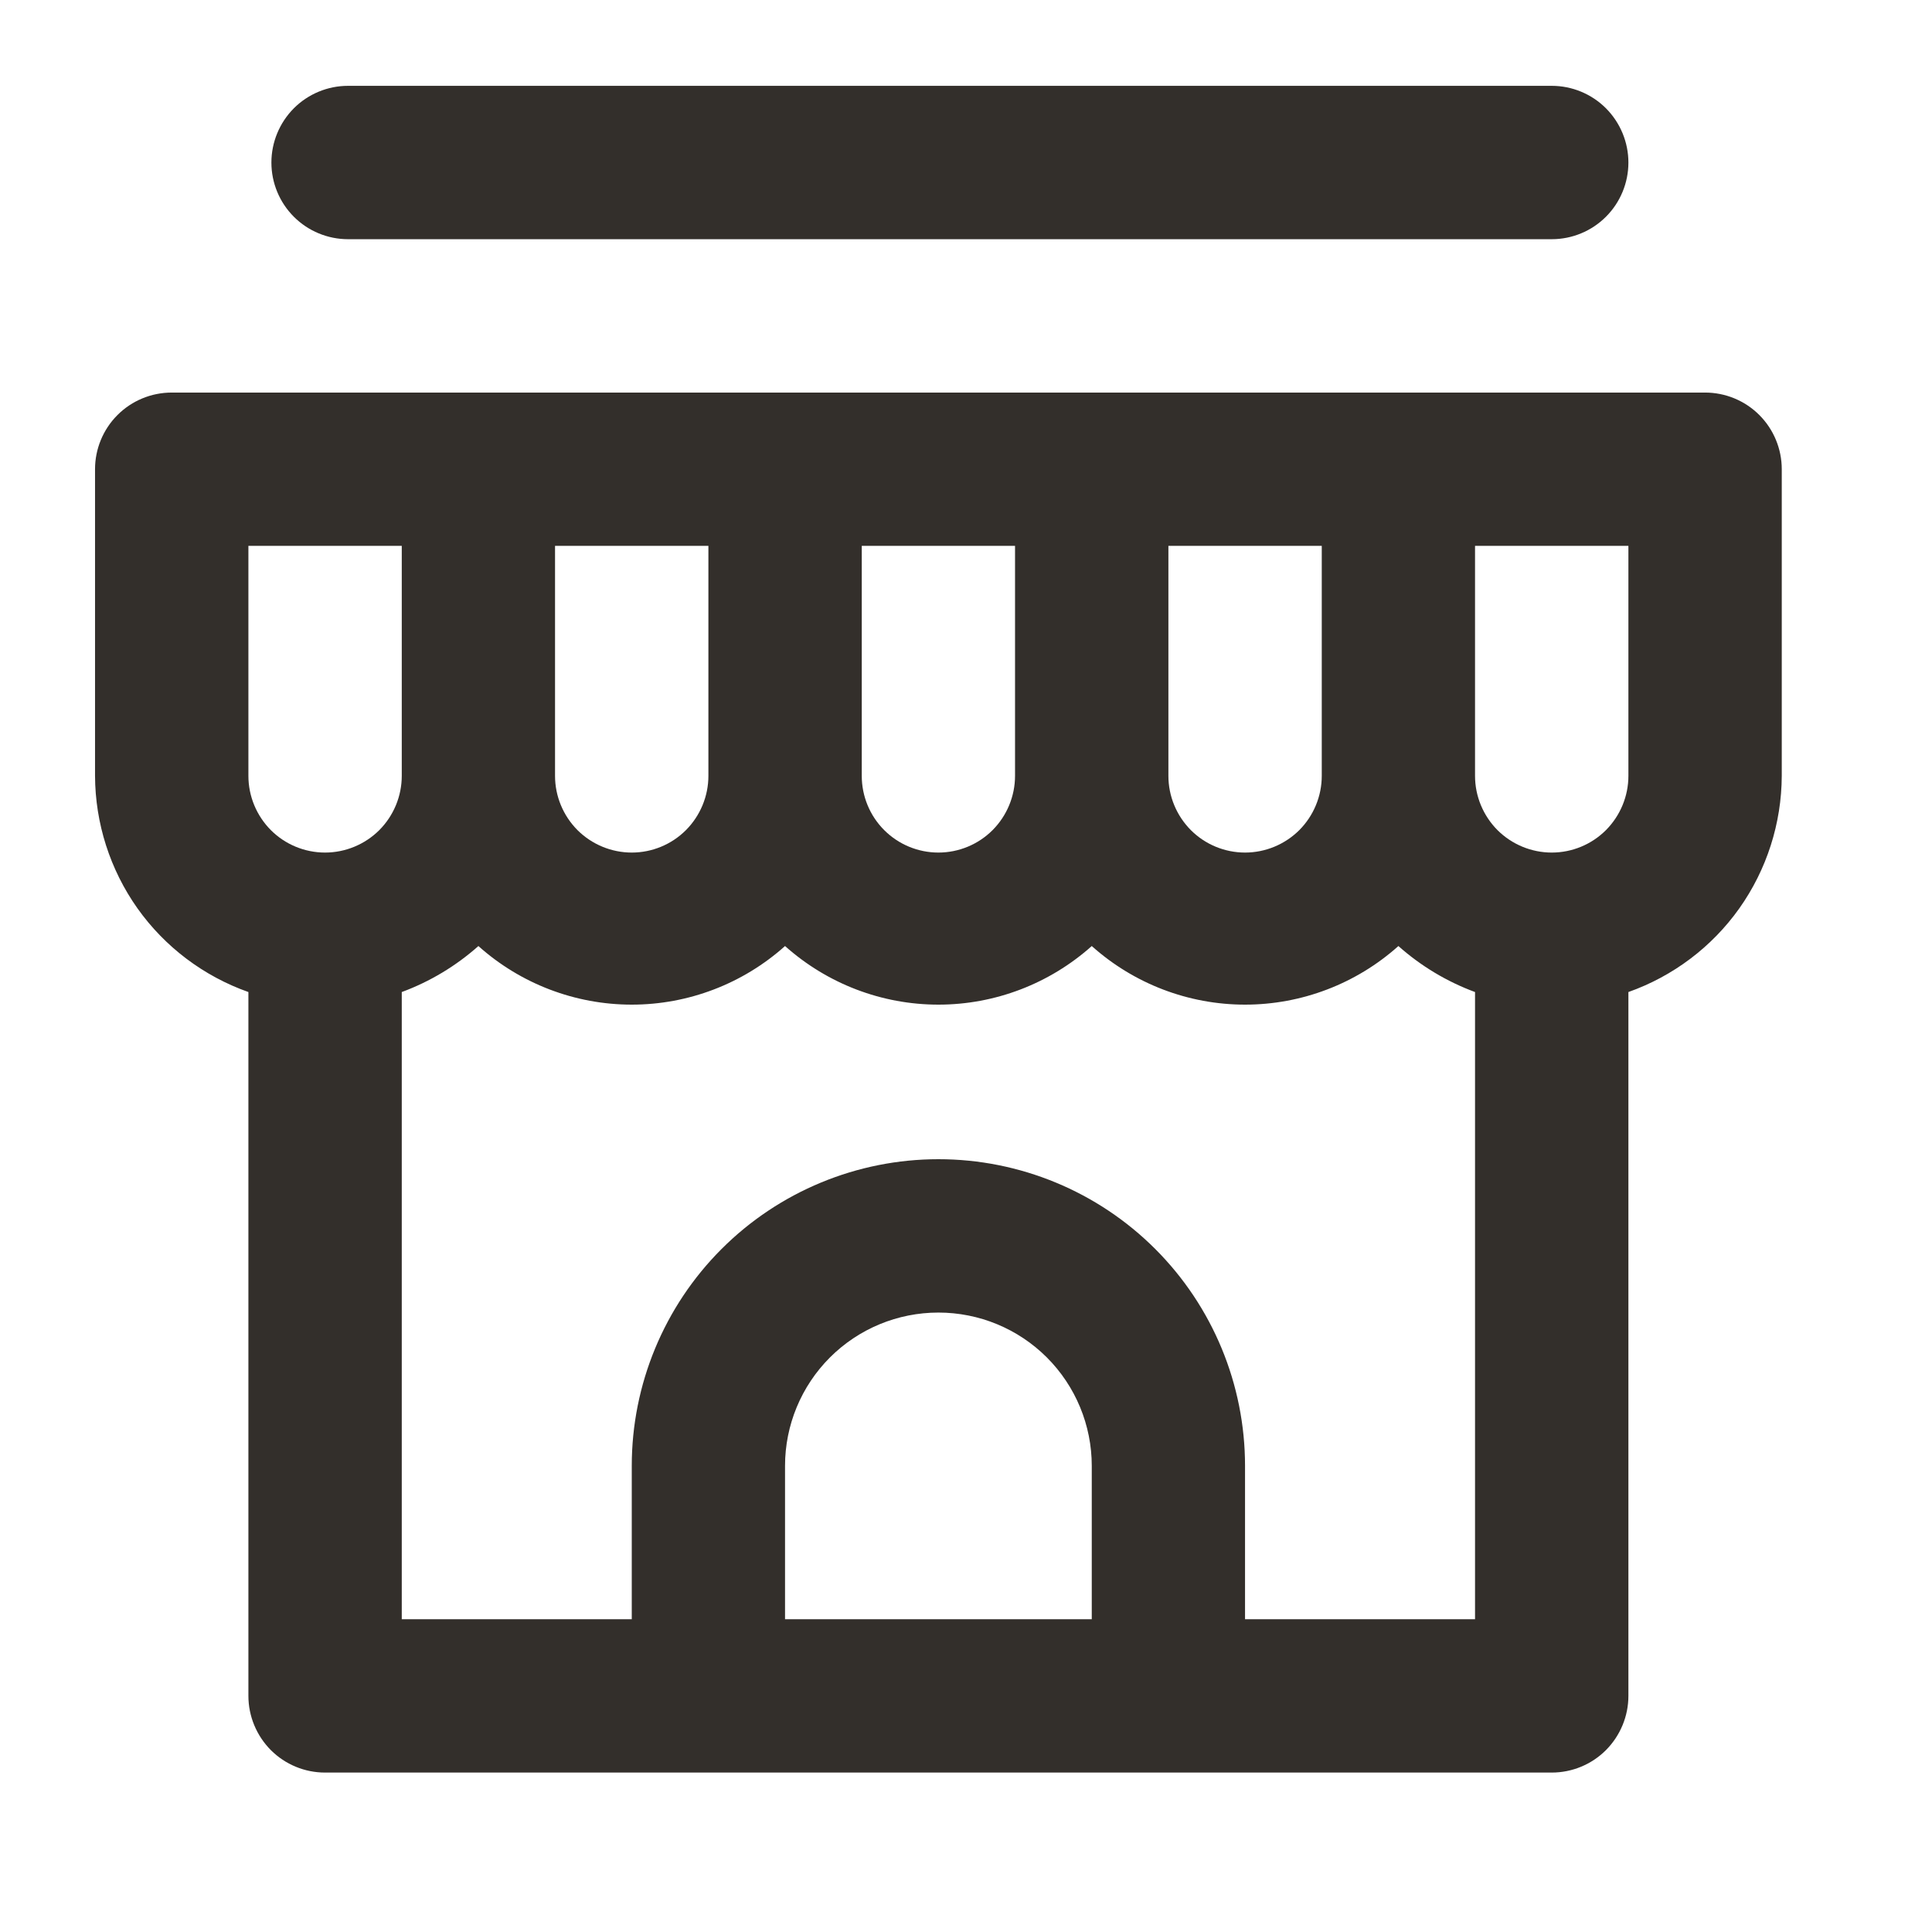 <svg width="21" height="21" viewBox="0 0 21 21" fill="none" xmlns="http://www.w3.org/2000/svg">
<g clip-path="url(#clip0_176_1309)">
<path d="M18.533 4.267H1.867C1.646 4.267 1.434 4.354 1.277 4.511C1.121 4.667 1.033 4.879 1.033 5.1V8.433C1.035 8.949 1.196 9.452 1.494 9.873C1.792 10.293 2.214 10.611 2.7 10.783V18.433C2.7 18.654 2.788 18.866 2.944 19.023C3.1 19.179 3.312 19.267 3.533 19.267H16.867C17.088 19.267 17.3 19.179 17.456 19.023C17.612 18.866 17.7 18.654 17.7 18.433V10.783C18.186 10.611 18.608 10.293 18.906 9.873C19.204 9.452 19.365 8.949 19.367 8.433V5.1C19.367 4.879 19.279 4.667 19.123 4.511C18.966 4.354 18.754 4.267 18.533 4.267ZM12.7 5.933H14.367V8.433C14.367 8.654 14.279 8.866 14.123 9.023C13.966 9.179 13.754 9.267 13.533 9.267C13.312 9.267 13.1 9.179 12.944 9.023C12.788 8.866 12.7 8.654 12.7 8.433V5.933ZM9.367 5.933H11.033V8.433C11.033 8.654 10.945 8.866 10.789 9.023C10.633 9.179 10.421 9.267 10.2 9.267C9.979 9.267 9.767 9.179 9.611 9.023C9.454 8.866 9.367 8.654 9.367 8.433V5.933ZM6.033 5.933H7.7V8.433C7.7 8.654 7.612 8.866 7.456 9.023C7.3 9.179 7.088 9.267 6.867 9.267C6.646 9.267 6.434 9.179 6.277 9.023C6.121 8.866 6.033 8.654 6.033 8.433V5.933ZM3.533 9.267C3.312 9.267 3.1 9.179 2.944 9.023C2.788 8.866 2.7 8.654 2.7 8.433V5.933H4.367V8.433C4.367 8.654 4.279 8.866 4.123 9.023C3.966 9.179 3.754 9.267 3.533 9.267ZM11.867 17.6H8.533V15.933C8.533 15.491 8.709 15.067 9.021 14.755C9.334 14.442 9.758 14.267 10.2 14.267C10.642 14.267 11.066 14.442 11.379 14.755C11.691 15.067 11.867 15.491 11.867 15.933V17.6ZM16.033 17.6H13.533V15.933C13.533 15.049 13.182 14.201 12.557 13.576C11.932 12.951 11.084 12.6 10.2 12.6C9.316 12.6 8.468 12.951 7.843 13.576C7.218 14.201 6.867 15.049 6.867 15.933V17.6H4.367V10.783C4.673 10.67 4.956 10.5 5.2 10.283C5.658 10.693 6.252 10.92 6.867 10.92C7.482 10.92 8.075 10.693 8.533 10.283C8.992 10.693 9.585 10.92 10.2 10.92C10.815 10.92 11.408 10.693 11.867 10.283C12.325 10.693 12.918 10.92 13.533 10.92C14.148 10.92 14.742 10.693 15.2 10.283C15.444 10.5 15.727 10.67 16.033 10.783V17.6ZM17.7 8.433C17.7 8.654 17.612 8.866 17.456 9.023C17.3 9.179 17.088 9.267 16.867 9.267C16.646 9.267 16.434 9.179 16.277 9.023C16.121 8.866 16.033 8.654 16.033 8.433V5.933H17.7V8.433ZM3.783 2.6H16.867C17.088 2.6 17.3 2.512 17.456 2.356C17.612 2.2 17.7 1.988 17.7 1.767C17.7 1.546 17.612 1.334 17.456 1.177C17.3 1.021 17.088 0.933 16.867 0.933H3.783C3.562 0.933 3.35 1.021 3.194 1.177C3.038 1.334 2.95 1.546 2.95 1.767C2.95 1.988 3.038 2.2 3.194 2.356C3.35 2.512 3.562 2.6 3.783 2.6Z" fill="#332F2B"/>
</g>
<defs>
<clipPath id="clip0_176_1309">
<rect width="20" height="20" fill="white" transform="translate(0.2 0.1)"/>
</clipPath>
</defs>
</svg>
